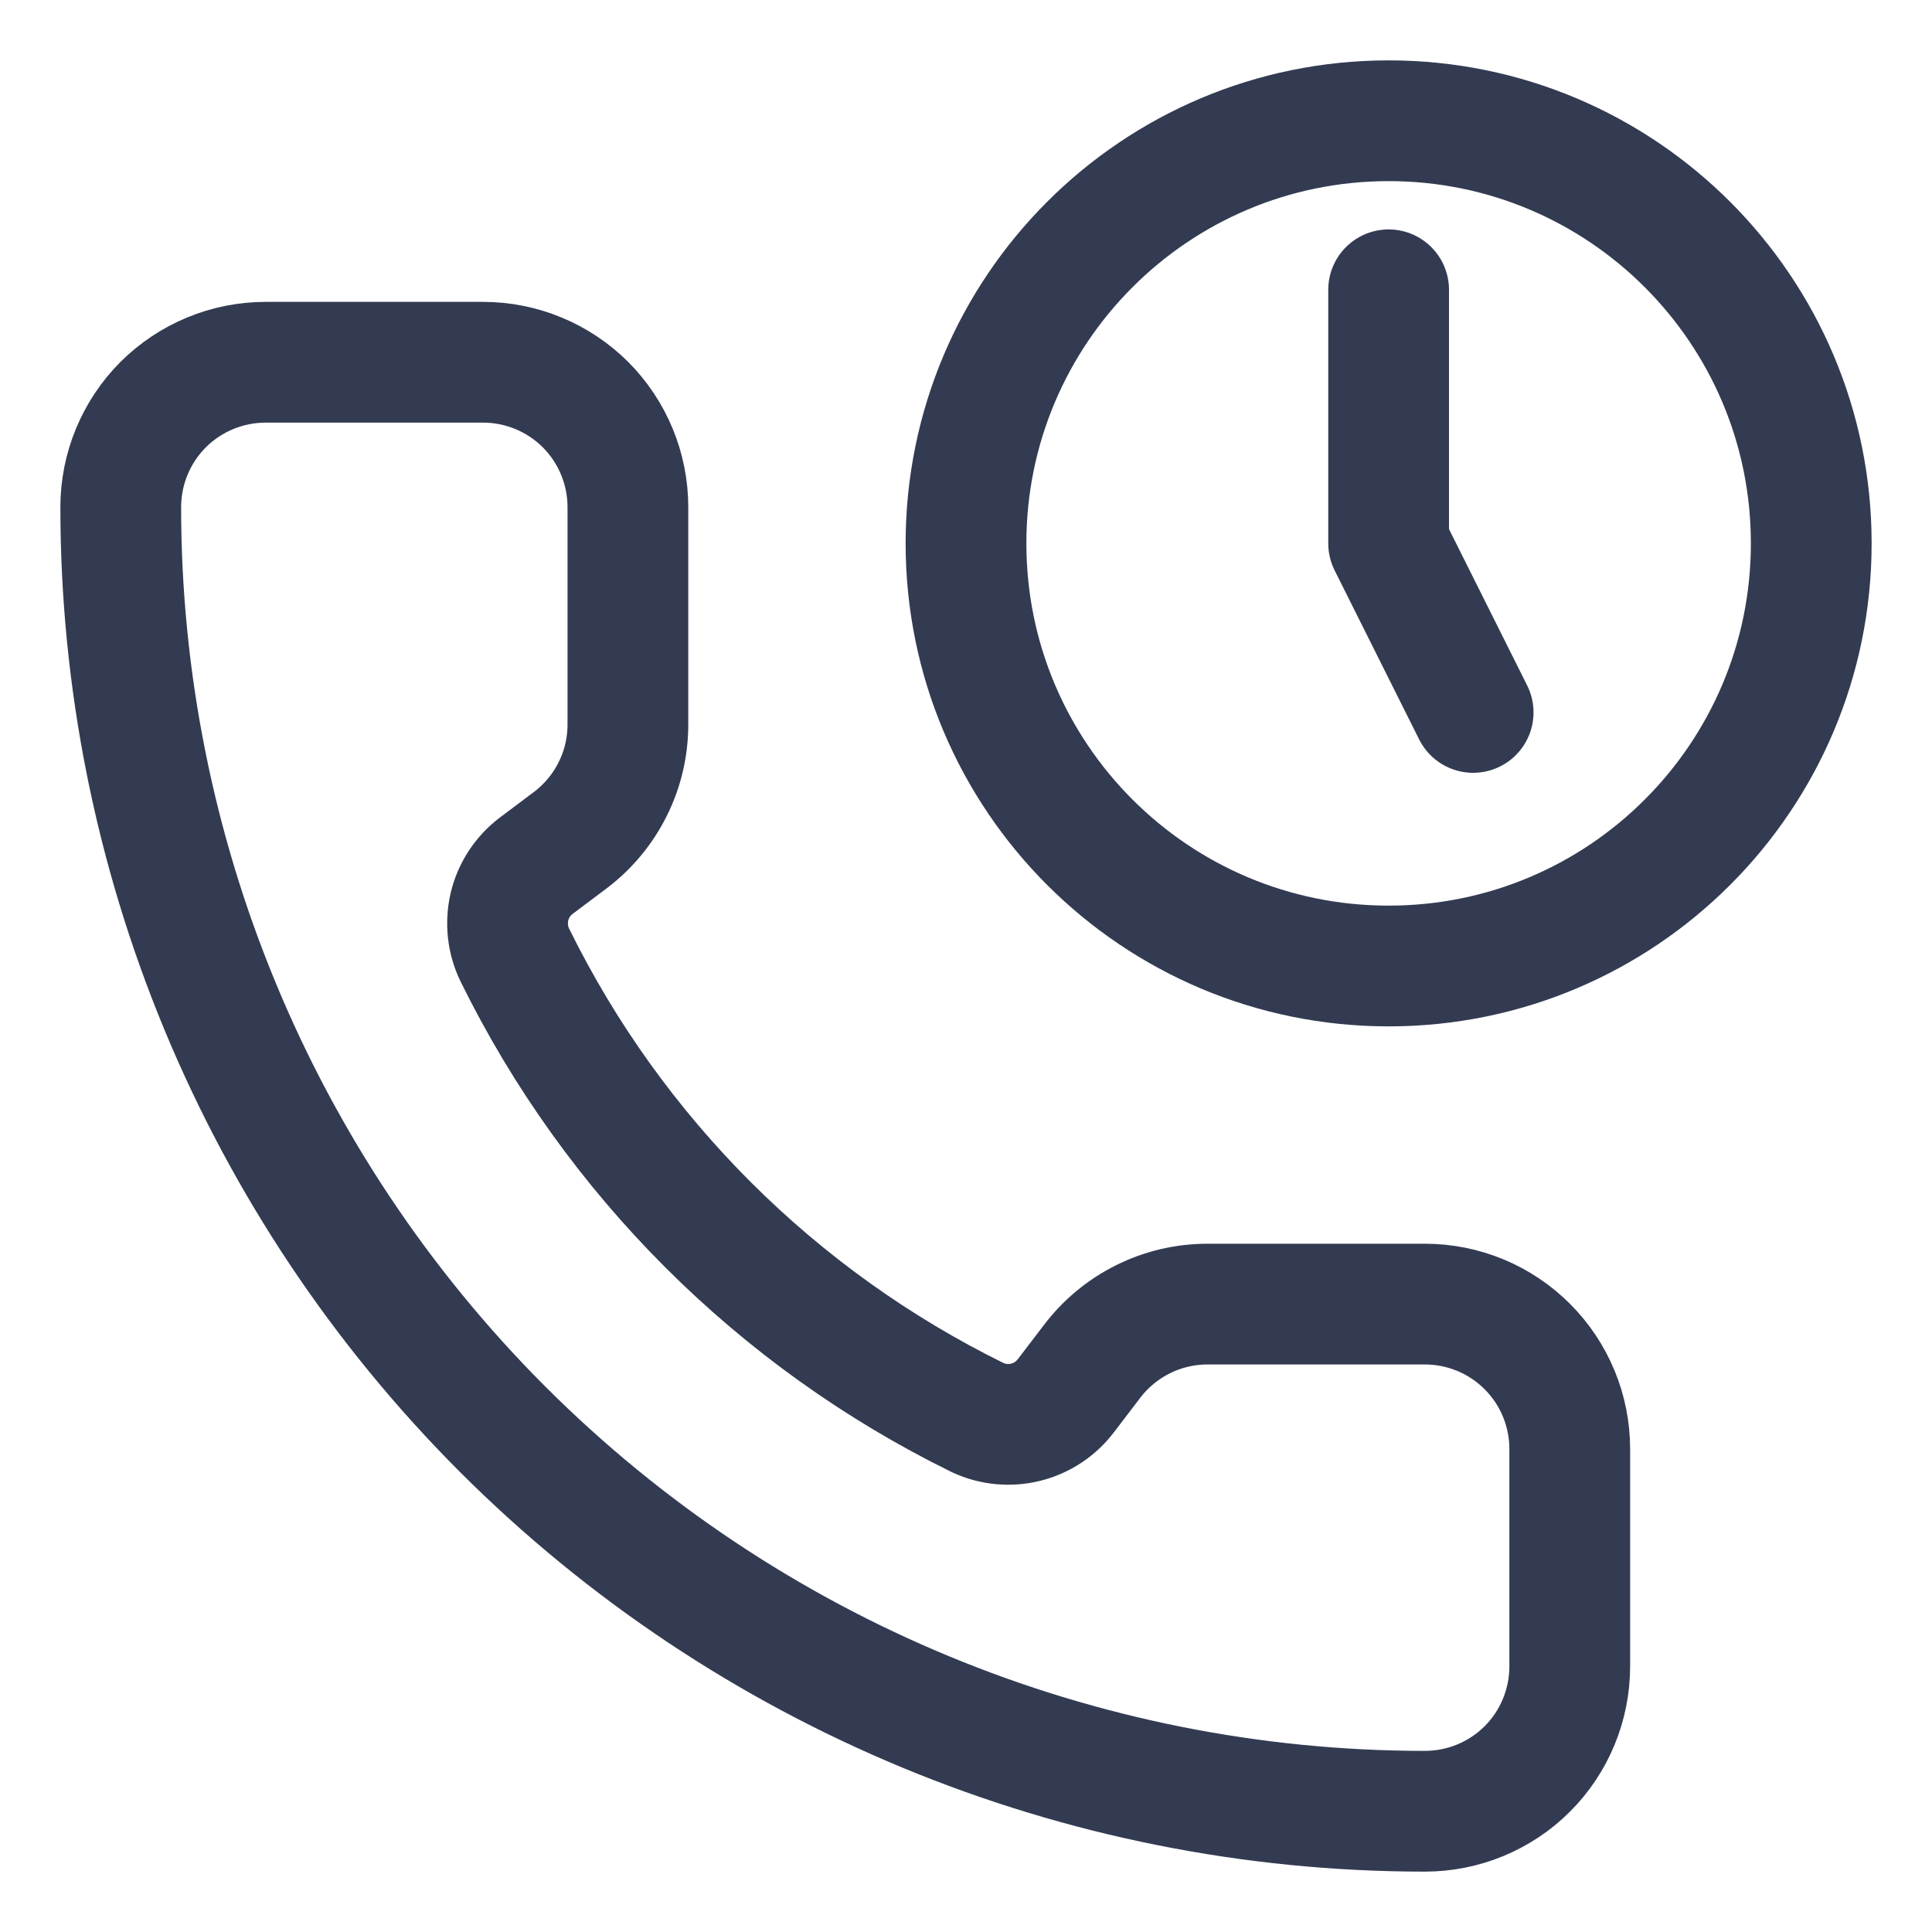 <?xml version="1.0" encoding="UTF-8"?>
<svg xmlns="http://www.w3.org/2000/svg" width="16" height="16" viewBox="0 0 16 16" fill="none">
  <g clip-path="url(#clip0_2093_2992)">
    <path d="M8.099 11.741C8.223 11.798 8.363 11.811 8.495 11.778C8.627 11.745 8.744 11.668 8.827 11.559L9.04 11.28C9.152 11.131 9.297 11.01 9.463 10.927C9.63 10.843 9.814 10.8 10 10.8H11.8C12.118 10.8 12.424 10.926 12.649 11.152C12.874 11.377 13 11.682 13 12V13.8C13 14.118 12.874 14.424 12.649 14.649C12.424 14.874 12.118 15 11.8 15C8.936 15 6.189 13.862 4.163 11.837C2.138 9.811 1 7.064 1 4.2C1 3.882 1.126 3.577 1.351 3.351C1.577 3.126 1.882 3 2.2 3H4C4.318 3 4.623 3.126 4.849 3.351C5.074 3.577 5.2 3.882 5.2 4.2V6C5.2 6.186 5.157 6.37 5.073 6.537C4.99 6.703 4.869 6.848 4.72 6.96L4.439 7.171C4.329 7.255 4.251 7.374 4.219 7.509C4.188 7.644 4.203 7.786 4.264 7.91C5.084 9.576 6.433 10.923 8.099 11.741Z" stroke="#333B52" stroke-linecap="round" stroke-linejoin="round"></path>
    <path d="M11.5 2.4V4.5L12.2 5.9" stroke="#333B52" stroke-linecap="round" stroke-linejoin="round"></path>
    <path d="M11.5 8C13.433 8 15 6.433 15 4.5C15 2.567 13.433 1 11.5 1C9.567 1 8 2.567 8 4.5C8 6.433 9.567 8 11.5 8Z" stroke="#333B52" stroke-linecap="round" stroke-linejoin="round"></path>
  </g>
  <defs>
    <clipPath id="clip0_2093_2992">
      <rect width="16" height="16" fill="white"></rect>
    </clipPath>
  </defs>
</svg>
